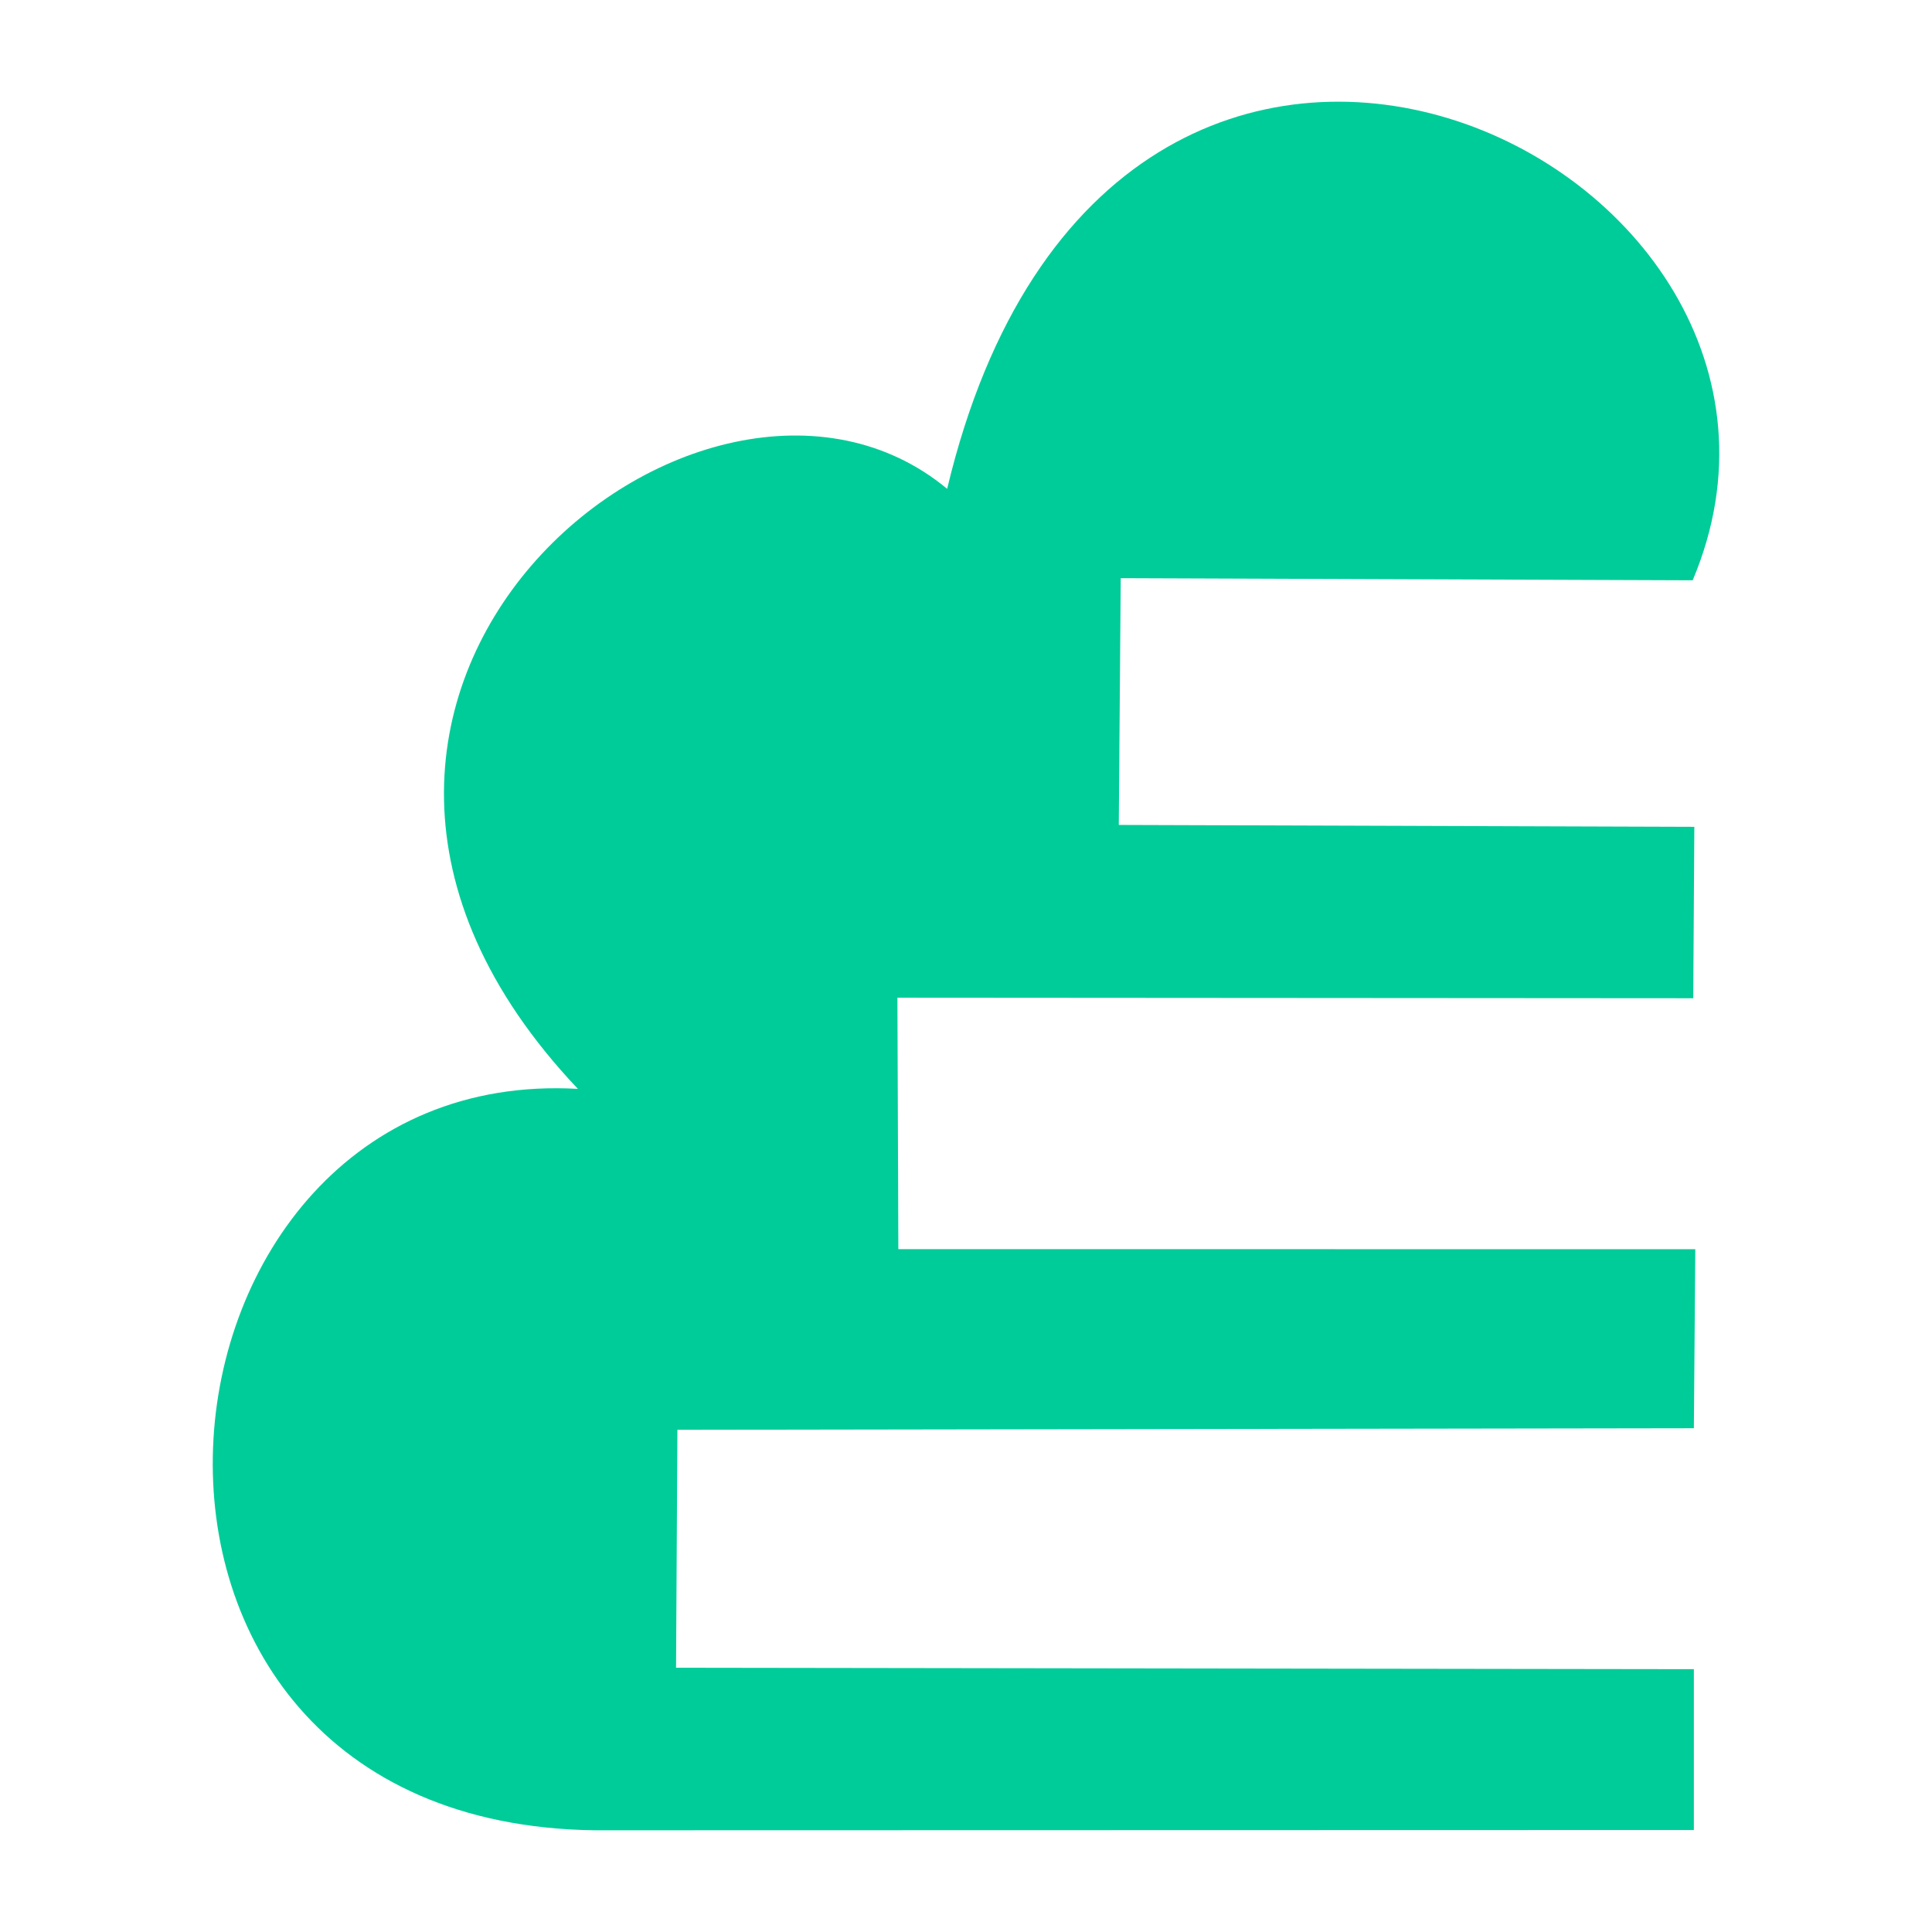 <?xml version="1.0" encoding="UTF-8" standalone="no"?>
<!-- Created with Inkscape (http://www.inkscape.org/) -->

<svg
   width="50mm"
   height="50mm"
   viewBox="0 0 50 50"
   version="1.1"
   id="svg837"
   inkscape:version="1.1.2 (0a00cf5339, 2022-02-04)"
   sodipodi:docname="integer-logo_nube-sola.svg"
   xmlns:inkscape="http://www.inkscape.org/namespaces/inkscape"
   xmlns:sodipodi="http://sodipodi.sourceforge.net/DTD/sodipodi-0.dtd"
   xmlns="http://www.w3.org/2000/svg"
   xmlns:svg="http://www.w3.org/2000/svg"
   xmlns:rdf="http://www.w3.org/1999/02/22-rdf-syntax-ns#"
   xmlns:cc="http://creativecommons.org/ns#"
   xmlns:dc="http://purl.org/dc/elements/1.1/">
  <defs
     id="defs831" />
  <sodipodi:namedview
     id="base"
     pagecolor="#ffffff"
     bordercolor="#666666"
     borderopacity="1.0"
     inkscape:pageopacity="0.0"
     inkscape:pageshadow="2"
     inkscape:zoom="1.979899"
     inkscape:cx="-14.647212"
     inkscape:cy="93.691649"
     inkscape:document-units="mm"
     inkscape:current-layer="layer1"
     showgrid="false"
     inkscape:window-width="1920"
     inkscape:window-height="930"
     inkscape:window-x="0"
     inkscape:window-y="27"
     inkscape:window-maximized="1"
     inkscape:pagecheckerboard="1"
     width="50mm" />
  <g
     inkscape:label="Layer 1"
     inkscape:groupmode="layer"
     id="layer1">
    <path
       style="display:inline;fill:#00cc99;fill-opacity:1;stroke:#ffffff;stroke-width:0;stroke-linecap:butt;stroke-linejoin:miter;stroke-miterlimit:4;stroke-dasharray:none;stroke-opacity:1"
       d="M 43.806,15.018 C 48.385,4.176 28.779,-5.239 24.512,12.651 18.224,7.433 5.301,17.978 14.956,28.18 3.262,27.519 1.325,47.184 15.396,47.368 c 0,0 -2.499,-0.01 0,0 l 28.441,-0.007 5.8e-5,-4.163 -26.341,-0.037 0.035,-6.158 26.306,-0.04 0.037,-4.634 -20.625,-7.09e-4 -0.024,-6.508 20.596,0.014 0.028,-4.436 -14.895,-0.049 0.05,-6.386 z"
       id="path827-6-9"
       inkscape:connector-curvature="0"
       sodipodi:nodetypes="cccccccccccccccccc"
       inkscape:export-xdpi="299.82657"
       inkscape:export-ydpi="299.82657" />
  </g>
</svg>
